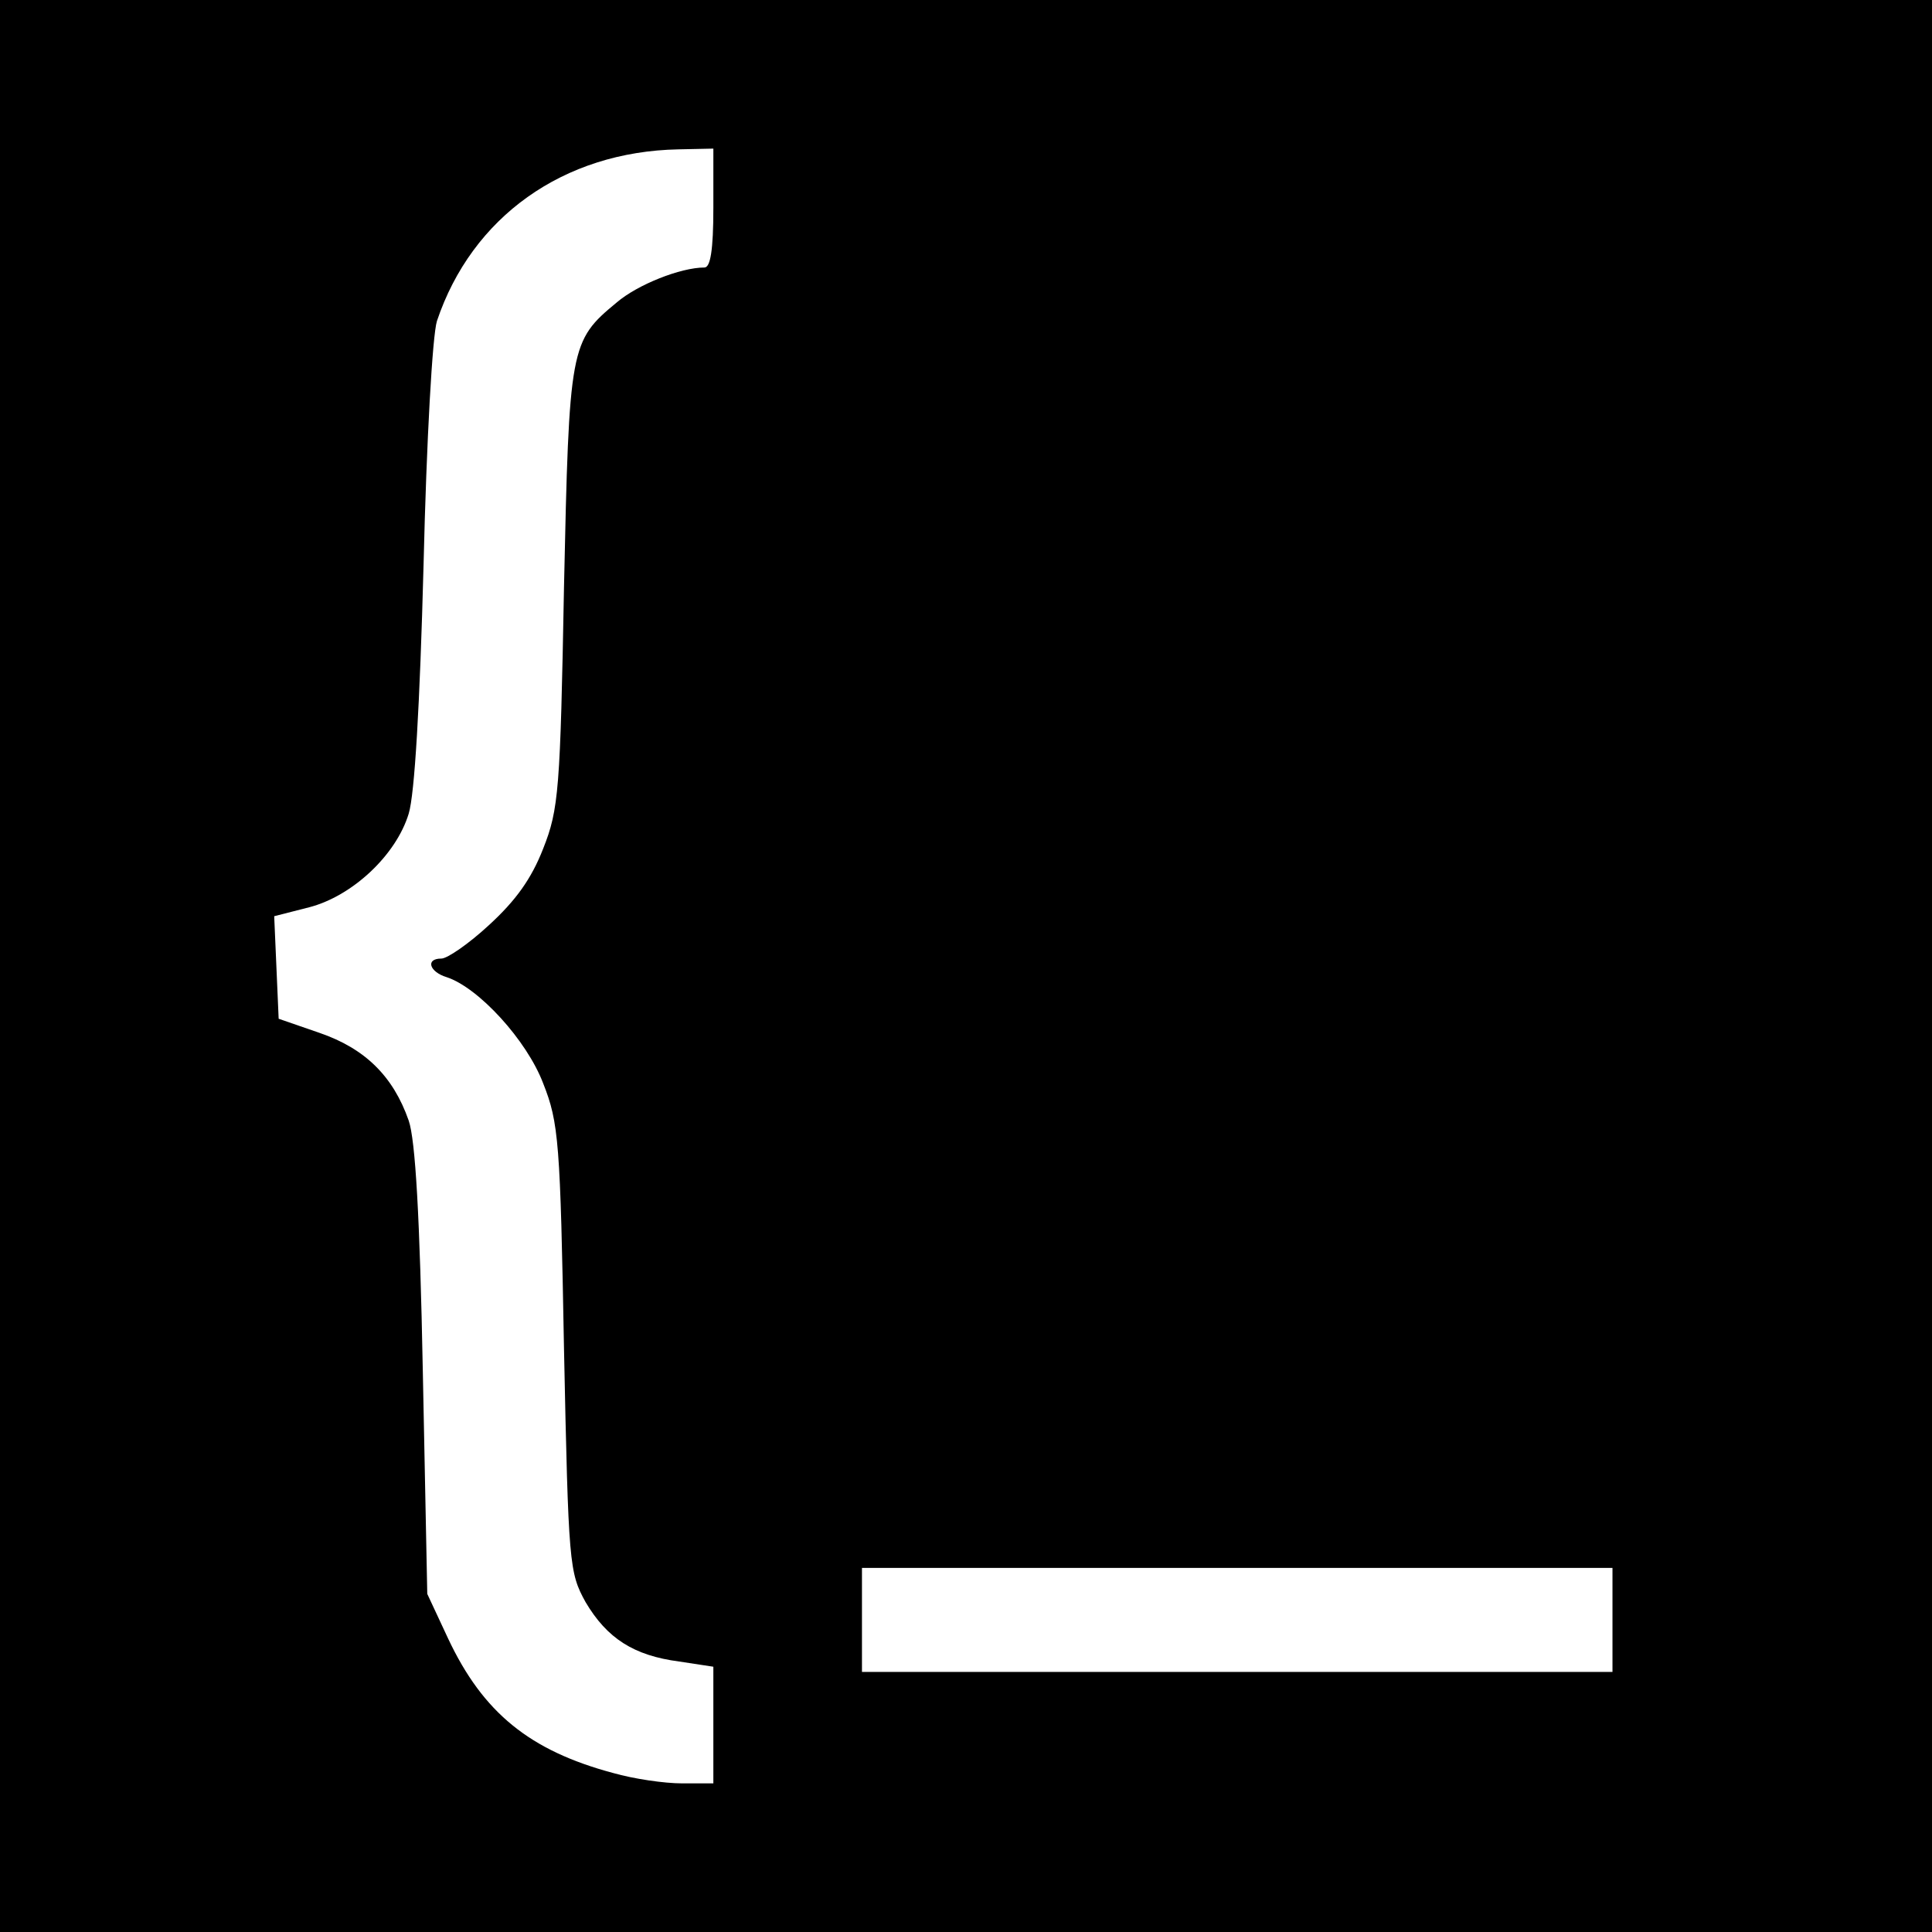 <?xml version="1.0" standalone="no"?>
<!DOCTYPE svg PUBLIC "-//W3C//DTD SVG 20010904//EN"
 "http://www.w3.org/TR/2001/REC-SVG-20010904/DTD/svg10.dtd">
<svg version="1.0" xmlns="http://www.w3.org/2000/svg"
 width="260pt" height="260pt" viewBox="0 0 260 260"
 preserveAspectRatio="xMidYMid meet">
<g transform="translate(0,260) scale(0.1,-0.1)"
fill="#000000" stroke="none">
<path d="M0 1300 l0 -1300 1300 0 1300 0 0 1300 0 1300 -1300 0 -1300 0 0
-1300z m960 1020 c0 -57 -4 -80 -12 -80 -32 0 -90 -23 -118 -47 -63 -52 -64
-59 -71 -383 -5 -273 -7 -299 -28 -352 -16 -41 -37 -70 -73 -103 -27 -25 -56
-45 -64 -45 -22 0 -16 -18 7 -25 43 -14 108 -85 130 -143 21 -53 23 -79 28
-357 6 -291 7 -301 29 -341 29 -49 65 -72 126 -80 l46 -7 0 -78 0 -79 -42 0
c-24 0 -65 6 -93 14 -112 30 -175 81 -222 181 l-28 60 -6 300 c-4 208 -10 311
-19 337 -21 60 -59 97 -120 118 l-55 19 -3 69 -3 69 47 12 c58 15 117 70 134
126 8 26 15 145 20 335 4 169 12 309 18 328 47 140 170 228 325 231 l47 1 0
-80z m1210 -1900 l0 -70 -505 0 -505 0 0 70 0 70 505 0 505 0 0 -70z"/>
</g>
</svg>
